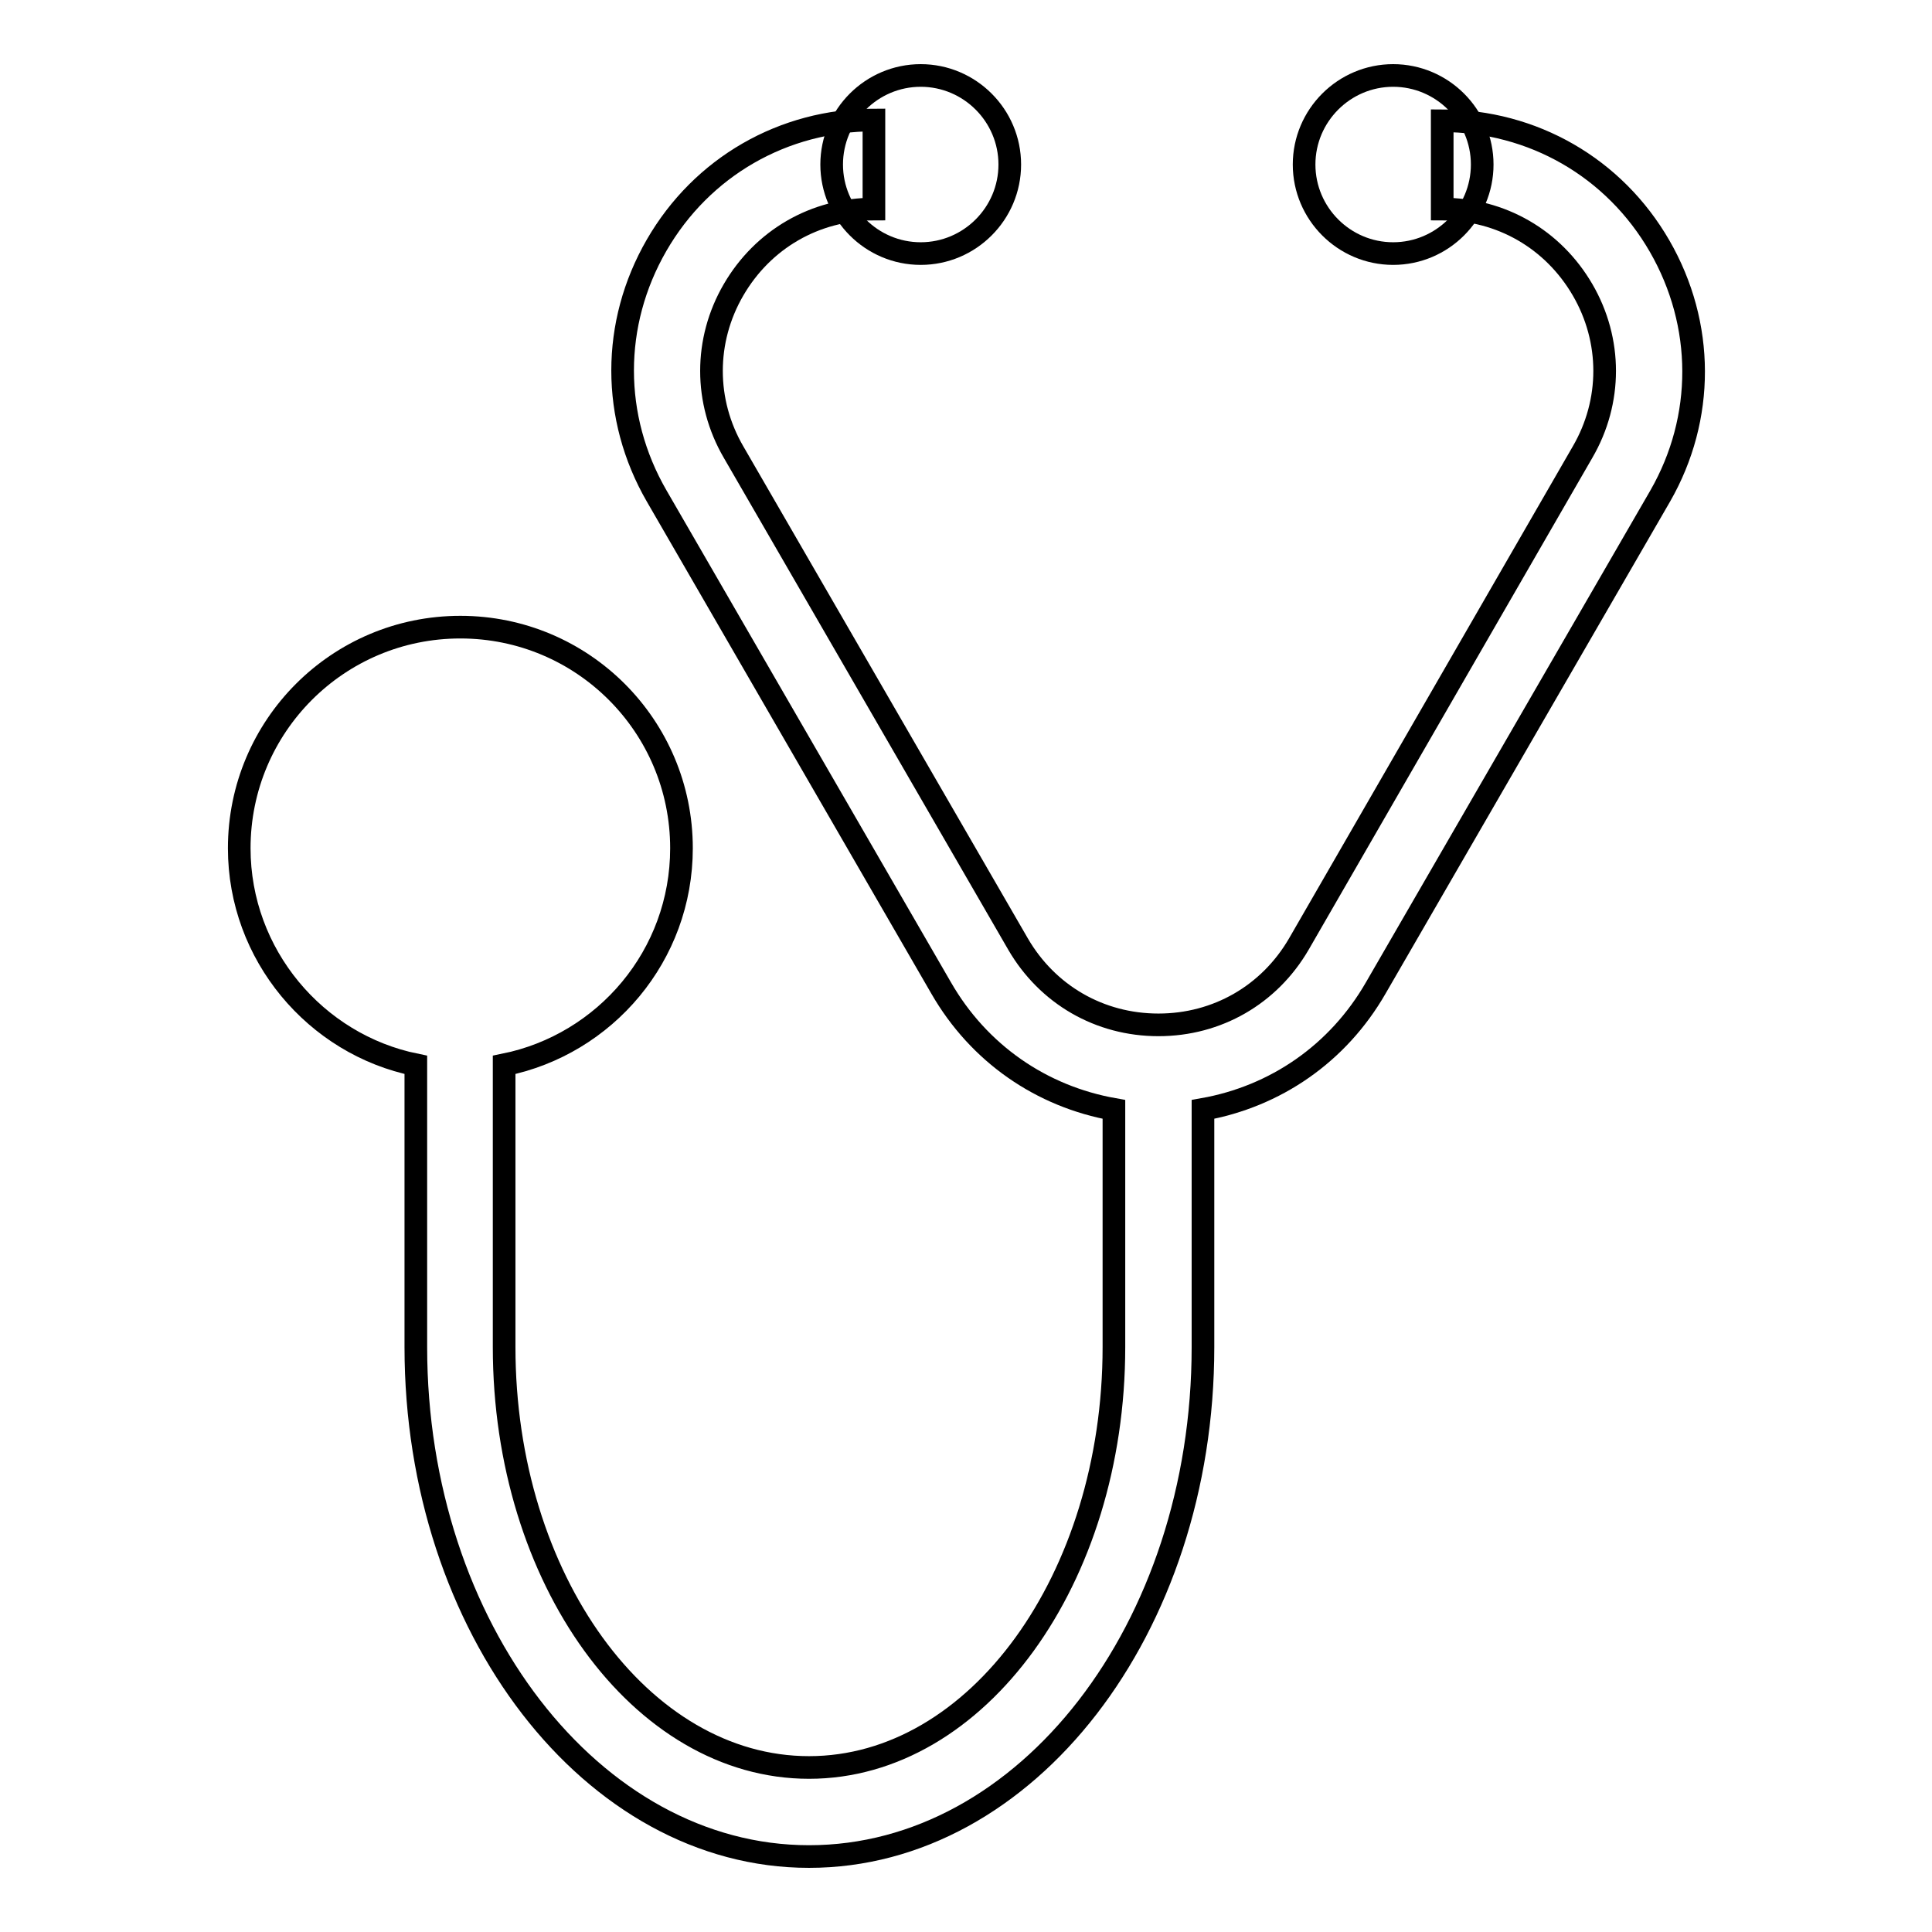 <?xml version="1.0" encoding="utf-8"?>
<!-- Svg Vector Icons : http://www.onlinewebfonts.com/icon -->
<!DOCTYPE svg PUBLIC "-//W3C//DTD SVG 1.1//EN" "http://www.w3.org/Graphics/SVG/1.1/DTD/svg11.dtd">
<svg version="1.1" xmlns="http://www.w3.org/2000/svg" xmlns:xlink="http://www.w3.org/1999/xlink" x="0px" y="0px" viewBox="0 0 256 256" enable-background="new 0 0 256 256" xml:space="preserve">
<g><g><path stroke-width="3" fill-opacity="0" stroke="#000000"  d="M110.2,21.8c0,6.5,5.3,11.8,11.8,11.8s11.8-5.3,11.8-11.8c0-6.5-5.3-11.8-11.8-11.8C115.5,10,110.2,15.3,110.2,21.8z"/><path stroke-width="3" fill-opacity="0" stroke="#000000"  d="M172.8,21.8c0,6.5,5.3,11.8,11.8,11.8c6.5,0,11.8-5.3,11.8-11.8c0-6.5-5.3-11.8-11.8-11.8C178.1,10,172.8,15.3,172.8,21.8z"/><path stroke-width="3" fill-opacity="0" stroke="#000000"  d="M219.9,32.6c-6-10.4-16.8-16.6-28.8-16.6v11.7c7.8,0,14.7,4,18.6,10.7c3.9,6.7,3.9,14.8,0,21.5l-37.6,65.2c-3.9,6.7-10.8,10.7-18.6,10.7c-7.8,0-14.7-4-18.6-10.7L97.2,59.9c-3.9-6.7-3.9-14.8,0-21.5c3.9-6.7,10.8-10.7,18.6-10.7V15.9c-12,0-22.8,6.2-28.8,16.6c-6,10.4-6,22.8,0,33.2l37.7,65.2c5,8.7,13.3,14.4,22.9,16.1v31.5c0,30.7-18.1,55.7-40.4,55.7s-40.4-25-40.4-55.7v-37.4c13.4-2.7,23.5-14.5,23.5-28.7c0-16.2-13.1-29.3-29.3-29.3c-16.2,0-29.3,13.1-29.3,29.3c0,14.1,10.1,26,23.4,28.7v37.4c0,37.2,23.4,67.5,52.1,67.5c28.8,0,52.2-30.2,52.2-67.5v-31.5c9.6-1.7,17.9-7.4,22.9-16.1l37.7-65.2C225.9,55.4,225.9,43,219.9,32.6z"/></g></g>
</svg>